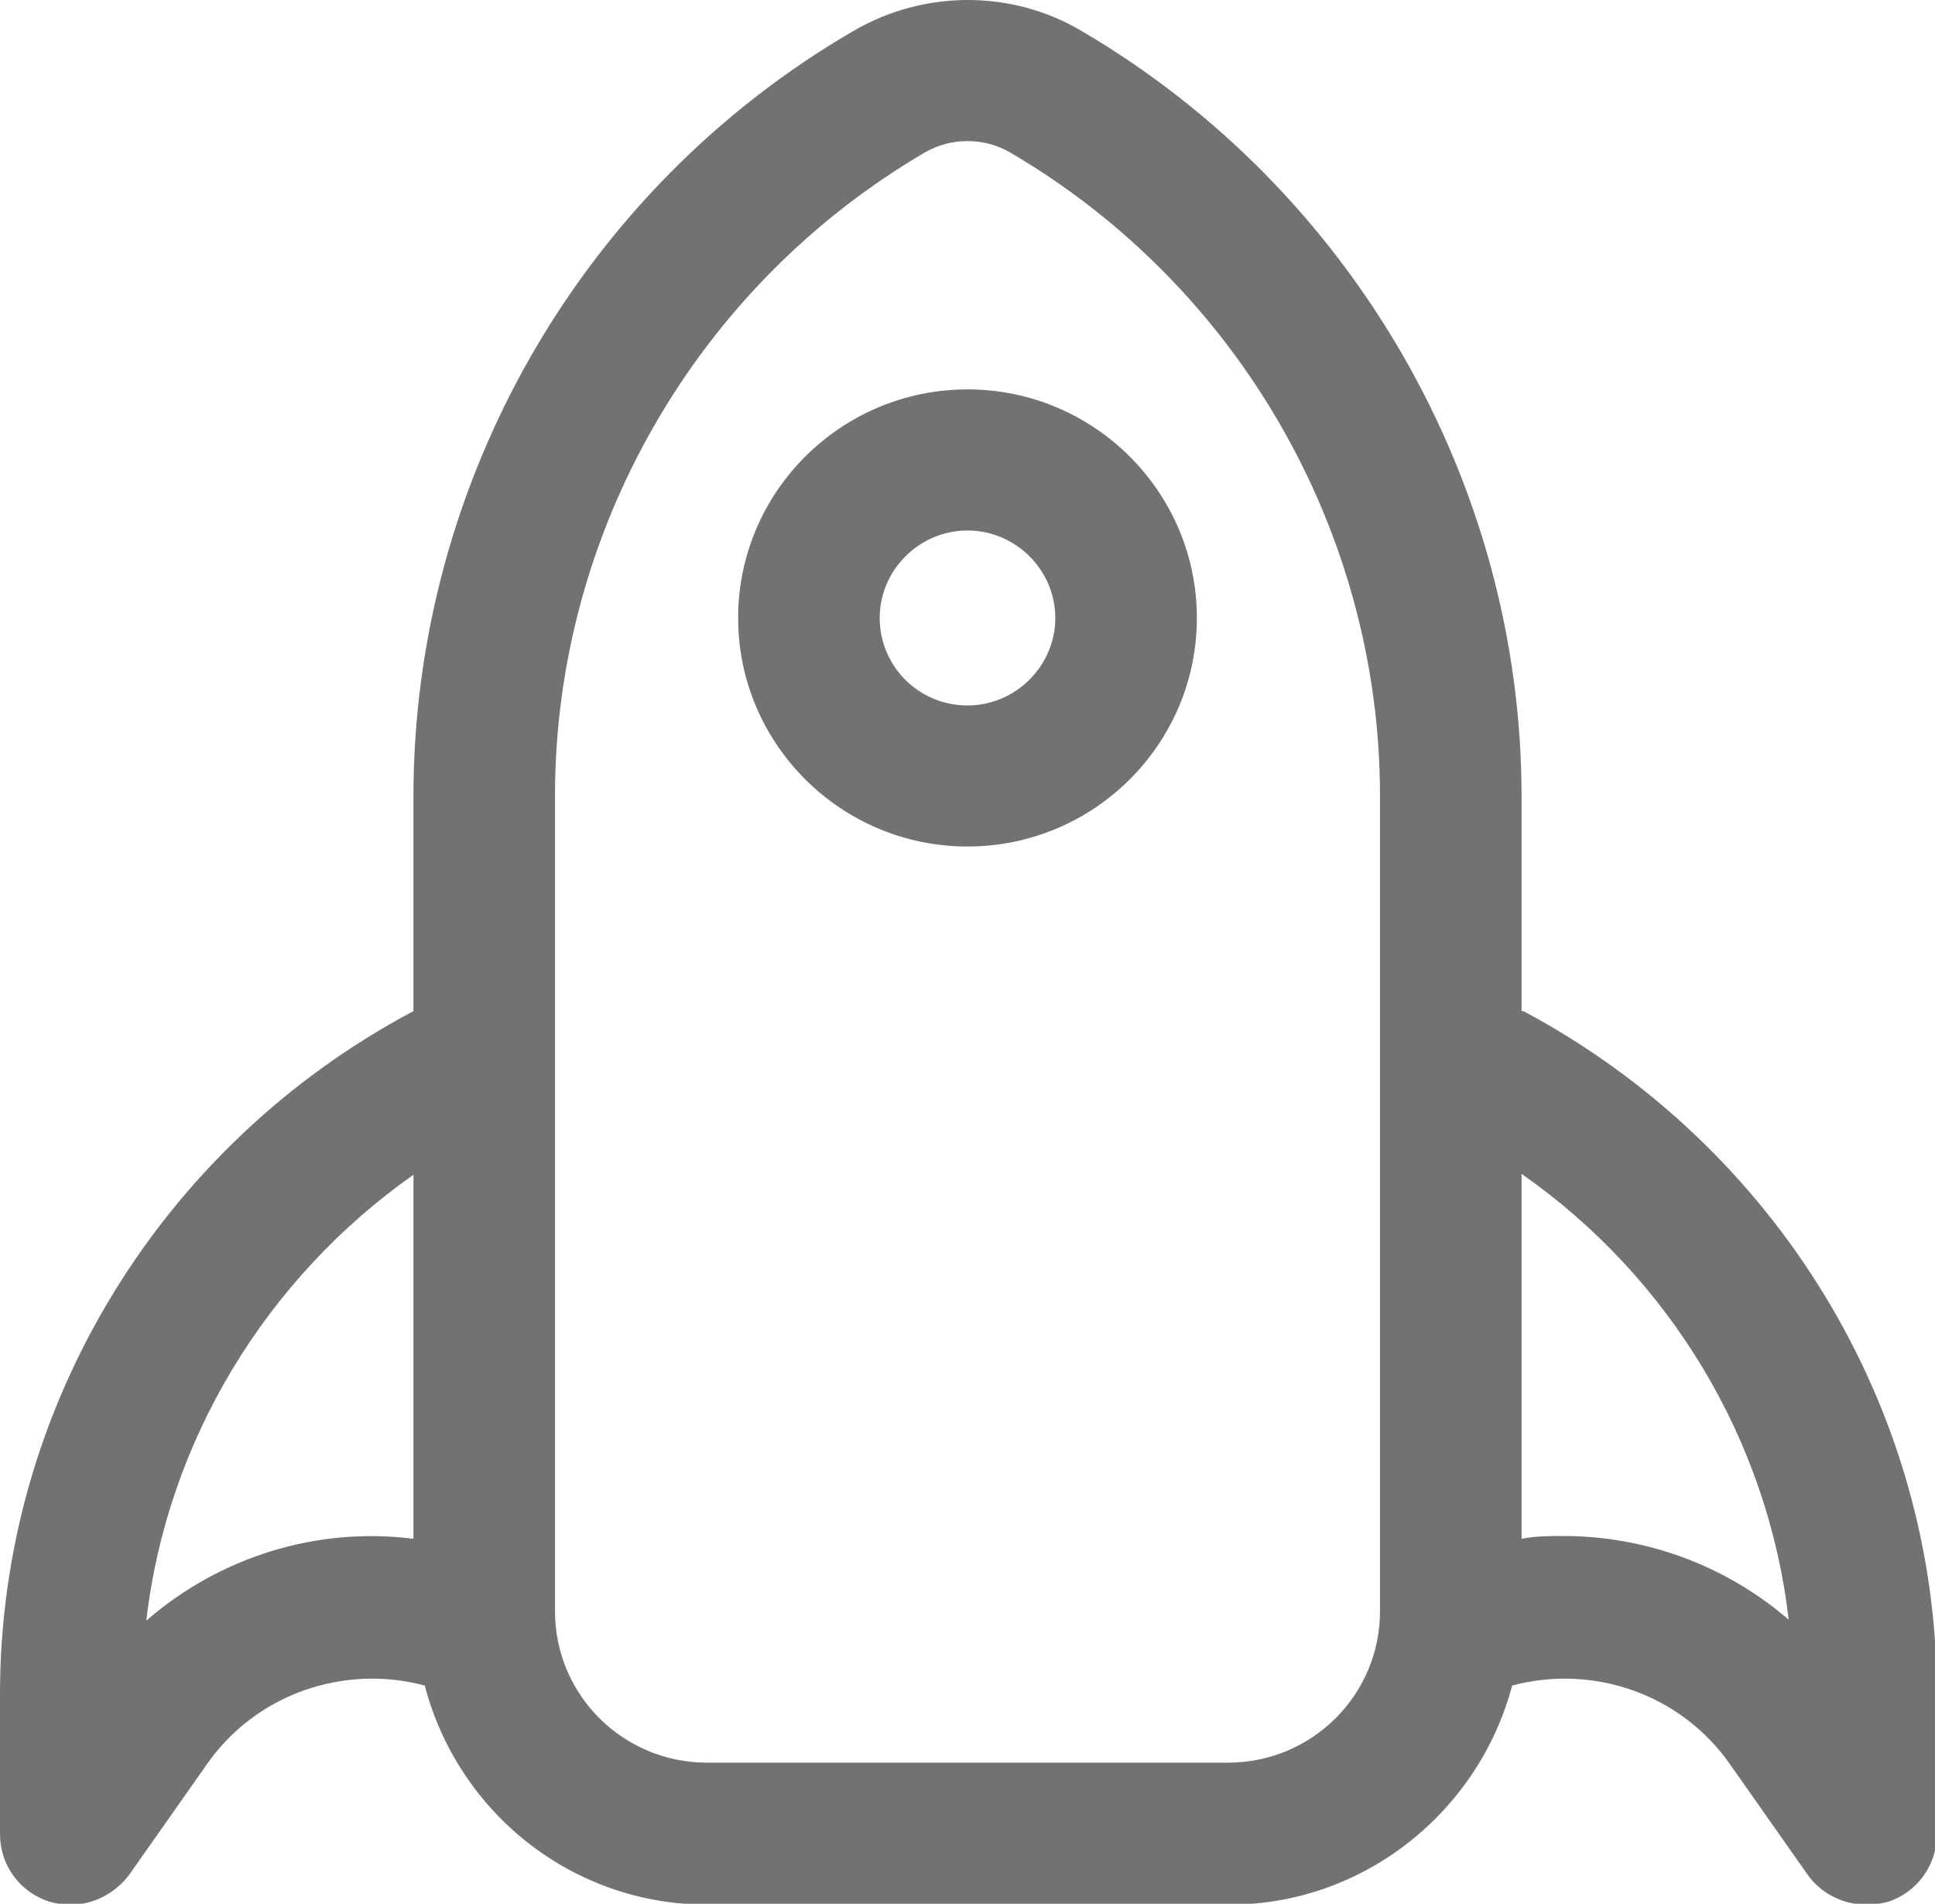 <svg xmlns="http://www.w3.org/2000/svg" width="62" height="61" viewBox="0 0 62 61" fill="none"><g clip-path="url(#clip0_1178_137)"><path d="M48.753 32.399V25.527C48.753 15.491 43.34 6.088 34.66 0.995C32.422 -0.332 29.609 -0.332 27.34 0.995C18.63 6.058 13.247 15.461 13.247 25.527V32.399C5.172 36.678 0 45.087 0 54.279V58.77C0 59.764 0.635 60.638 1.603 60.94C1.815 61 2.057 61.03 2.268 61.03C2.994 61.03 3.69 60.669 4.143 60.066L6.623 56.539C8.196 54.279 11.009 53.315 13.61 54.008C14.668 58.046 18.298 61.03 22.683 61.03H39.378C43.733 61.03 47.392 58.016 48.451 54.008C51.052 53.315 53.864 54.279 55.437 56.539L57.917 60.066C58.34 60.669 59.066 61.03 59.792 61.03C60.034 61.03 60.246 61 60.488 60.94C61.425 60.638 62.06 59.764 62.06 58.77V54.279C62.06 45.087 56.889 36.709 48.814 32.399H48.753ZM13.247 49.306C10.162 48.914 7.047 49.879 4.688 51.928C5.353 46.172 8.529 40.958 13.247 37.643V49.337V49.306ZM44.217 33.725V51.627C44.217 54.309 42.039 56.479 39.347 56.479H22.653C19.961 56.479 17.783 54.309 17.783 51.627V25.497C17.783 17.058 22.32 9.162 29.639 4.882C30.062 4.641 30.516 4.521 31 4.521C31.484 4.521 31.938 4.641 32.361 4.882C39.68 9.162 44.217 17.058 44.217 25.497V33.725ZM50.114 49.216C49.66 49.216 49.207 49.216 48.753 49.306V37.613C53.502 40.928 56.647 46.142 57.312 51.898C55.286 50.15 52.715 49.216 50.084 49.216H50.114Z" fill="#727272"></path><path d="M31 12.477C26.947 12.477 23.651 15.762 23.651 19.801C23.651 23.839 26.947 27.124 31 27.124C35.053 27.124 38.349 23.839 38.349 19.801C38.349 15.762 35.053 12.477 31 12.477ZM31 22.604C29.427 22.604 28.187 21.338 28.187 19.801C28.187 18.264 29.457 16.998 31 16.998C32.542 16.998 33.813 18.264 33.813 19.801C33.813 21.338 32.542 22.604 31 22.604Z" fill="#727272"></path></g><defs><clipPath id="clip0_1178_137"><rect width="62" height="61" fill="white"></rect></clipPath></defs></svg>